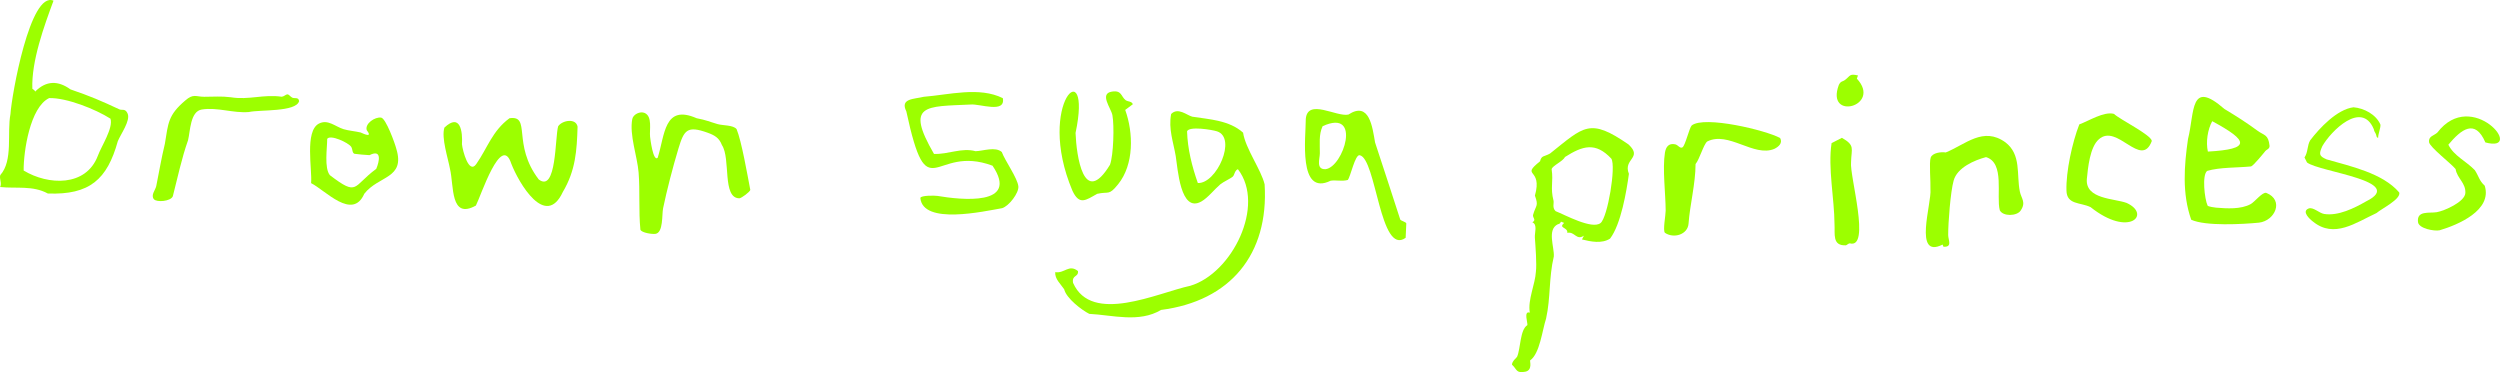 <?xml version="1.0" encoding="UTF-8"?>
<svg id="Layer_2" data-name="Layer 2" xmlns="http://www.w3.org/2000/svg" viewBox="0 0 3772.71 561.6">
  <defs>
    <style>
      .cls-1 {
        fill: #9cff00;
      }
    </style>
  </defs>
  <g id="Layer_2-2" data-name="Layer 2">
    <g id="names_edit1_Image" data-name="names edit1 Image">
      <g>
        <path class="cls-1" d="M1875.92,200.16c3.53,23.98,27.43,56.27,32.5,78.04,6.58,105.7-51.93,176.14-156.26,189.5-33.26,19.82-73.2,7.72-108.34,5.95-11.18-5.57-34.77-23.52-37.88-37.12-5.4-8.04-14.29-15.5-13.51-25.84,14.11,2.29,20.61-12.5,34.29-1.68,1.12,9.64-9.5,5.4-7.37,17.86,28,63.35,127.44,15.05,176.95,4.38,62.97-18.72,113.94-121.25,71.81-175.91-4.77,1.69-5.18,8.63-7.46,10.91-2.89,2.89-14.87,8.32-19.17,11.97-8.57,7.26-18.57,20.17-28.47,25.8-31.98,18.19-35.7-50.61-38.73-68.46-3.58-21.14-11.21-41.08-6.92-63.54,10.42-10.6,23.64,1.93,31.88,4.05,26.14,4.09,55.81,5.43,76.66,24.09h.02ZM1807.62,276.19c28.37,1.37,59.27-68.15,29.01-77.98-7.56-2.46-42.2-8.19-45.25-.02.8,26.68,7.45,52.91,16.25,78h-.01Z"/>
        <path class="cls-1" d="M48.8,133.94c.1.29,4.28,2.45,4.17,4.35,16.84-16.99,34.8-16.81,53.38-3.41,29.58,10.11,46.66,17.4,73.81,30.15,3.99,1.87,8.91-1.93,12.46,6.42,4.53,10.68-10.41,30.74-14.86,41.72-16,57.62-42.51,81.24-105.61,78.84-22.76-12.39-47.31-7.17-71.96-9.78,3.02-5.84-1.57-12.77.25-17.99,19.67-22.06,9.91-63.42,15.36-92.11C17.48,144.39,45.5-14.3,80.75,1.04c-14.19,38.39-33.44,91.03-31.94,132.9h0ZM166.72,179.08c-22.71-14.4-66.12-31.69-92.52-31.07-28.83,13.71-38.73,80.58-38.52,109.32,36.83,22.31,94.17,25.01,112.04-22.39,5.08-14.03,23.56-41.91,19-55.86h0Z"/>
        <path class="cls-1" d="M670.66,192.53c24.03-22.58,27.68,6.24,26.48,25.21.99,9.47,10.45,46.08,21.65,29.73,16.87-24.15,24.09-49.94,50.04-69.02,33.33-4.92,3.44,39.01,44.16,92.34,27.13,20.85,24.48-64.24,29.32-80.21,6-9.09,26.93-12.74,29.29.59-1.08,36.03-2.93,66.02-22.26,98.56-25.94,55.78-66.31-13.24-77.78-42.76-15.08-46.51-45.96,48.95-53.38,63.23-39.04,21.81-33.03-29.95-39.09-55.22-2.91-16.09-13.38-47.19-8.44-62.44h.01Z"/>
        <path class="cls-1" d="M992.51,238.09c10.92-34.14,9.36-81.39,58.75-59.68,15.46,3.06,18.01,4.87,31.48,8.82,8.13,2.38,23.73,1.26,28.84,7.62,7.42,17.59,16.61,70.47,20.69,91.77-1.01,3.38-13.12,12.17-16.39,12.65-26.47-.06-12.87-59.94-26.44-80.36-4.05-10.82-11.18-14.91-21.64-18.66-30.74-11.02-35.52-4.12-44.01,24.01s-17.4,62.52-23.14,90.1c-1.93,9.26.55,36.74-11.44,38.52-5.09.76-20.64-1.5-22.79-6.22-2.79-28.14-.47-58.48-2.72-86.46-1.94-24.09-14.18-56.87-9.54-80.6,1.37-6.98,11.77-12.18,18.66-9.15,12,5.28,7.05,25.43,8.2,35.96.27,2.49,4.58,38.11,11.48,31.69h.01Z"/>
        <path class="cls-1" d="M1513.35,148.13c4.49,23.61-34.86,8.22-48.54,9.61-68.13,3.21-99.29-1.23-55.34,74.54,21.46.88,41.64-9.86,62.81-4.1,11.5-.32,29.67-7.34,39.49,1.2,4.8,13.1,23.88,39.51,25.03,51.96.9,9.77-14.08,29.63-24.55,32.82-27.21,4.7-119.57,25.73-123.38-15.45.89-4.05,21.72-3.72,25.92-3.06,34.98,5.93,124.42,15.93,83.02-45.6-90.09-33.59-97.33,69.48-130.1-82.04-9.81-19.61,11.53-18.3,26.3-21.94,38.03-3.04,83.86-15.63,119.34,2.06h0Z"/>
        <path class="cls-1" d="M2113.15,331.45c1.92,2.22,8.5,3.39,9.08,5.74l-.99,21.68c-38.74,28.01-44.26-119.43-69.28-124.64-6.98-1.66-13.87,32.56-18.03,37.35-8.39,2.4-17.3-.07-25.78,1.1-49.68,24.3-37.49-66.44-37.6-93.25,2.78-31.41,46.44-2.56,64.31-6.55,31.72-20.65,36.18,18.92,40.24,42.11,12.55,37.67,26.15,80.09,38.04,116.47h.01ZM1995.96,190.41c-6.07,12.84-4.04,27.15-4.19,40.91-.09,8.58-6.17,24.52,8.47,24,26.97-2.71,55.64-92.35-4.28-64.9h0Z"/>
        <path class="cls-1" d="M549.74,292.41c-17.76,40.69-58.63-5.19-80.27-16.03,1.91-20.25-10-78.54,11.78-89.85,13.57-7.05,24.66,4.54,37.18,8.39,7.43,2.29,17.92,3.14,25.73,4.98,6.31,2.93,18.28,8.13,9.26-3.52-2.99-9.84,12.42-20.3,21.72-18.9,7.19,1.08,20.98,39.12,22.96,47.18,13.72,45.19-26.94,40.18-48.37,67.76h.01ZM567.78,254.83c4.89-11.47,8.7-30.24-10.15-20.69-2.08.08-21.58-1.67-22.65-2.04-3.68-1.28-2.7-6.93-4.92-10.43-3.97-6.26-31.81-19.21-36.3-12.09.08,13.23-4.77,44.41,4.12,54.84,43.04,32.72,33.85,16.8,69.91-9.59h-.01Z"/>
        <path class="cls-1" d="M1698.54,151.04c3.33,2.61,9.59,1.55,10.98,6.29l-11.49,8.54c12.52,34.63,13.44,82.38-10.74,112.23-14.33,17.69-13.44,10.29-31.64,14.42-17.34,9.78-26.81,17.6-37.27-4.7-56.49-133.95,30.94-210.85,4.71-87.19,1.3,33.97,12.15,113.52,51.98,47.98,5.31-14.46,6.61-59.27,3.63-74.84-2.06-10.73-20.15-32.44-.72-35.53,14.98-2.38,13.55,7.3,20.56,12.79h0Z"/>
        <path class="cls-1" d="M433.38,142.41c2.79-.29,4.74,3.63,7.79,5.02,3.47,1.58,9.55-1.3,10.2,5.26-4.63,16.64-59.73,12.61-75.86,16.38-23.99,1.94-47.25-7.54-70.98-3.8-17.62,2.78-17.34,32.96-20.76,46.42-9.85,27.86-15.59,56.04-22.96,84.51-3.21,7.79-24.47,9.41-28.56,4.43-5.09-6.2,2.35-13.87,3.56-19.83,4.55-22.51,7.51-40.95,13-63.77,5.18-31.38,4.69-43.13,30.67-65.29,12.41-10.88,16.17-5.69,28.7-5.69,14.41,0,25.67-1.11,39.99.7,27.45,4.5,49.55-4.81,77.01-.76,3.35-.34,6.06-3.36,8.2-3.59h0Z"/>
        <path class="cls-1" d="M3418.76,227.75c-3.57,4.38-17.94,22.15-21.71,23.4-20.51,2.07-46.95,1.11-66.2,6.73-8.08,5.81-3.99,42.59.61,52.43,1.02,1.49,10.19,2.84,12.72,3.05,16.56,1.38,37.44,2.68,52.2-5.32,6.3-3.41,17.72-18.58,23.63-16.97,27.32,10.86,13.28,42.12-11.1,44.95-24.51,2.36-80.54,5.53-102.16-4.41-13.98-39.45-10.67-81.82-4.86-121.89,10.2-40.34,2.41-91.22,54.94-45.26,18.75,11.32,32.02,19.67,49.82,32.71,10.52,7.71,16.47,5.37,18.33,23.15-.17,4.71-4.37,5.16-6.21,7.42h0ZM3331.86,228.76c65.18-3.67,62.21-15.9,6.57-45.86-7,12.73-9.78,31.44-6.57,45.86Z"/>
        <path class="cls-1" d="M2932.83,372.31l-1.27-3.24c-44.83,22.73-16.11-62.85-18.35-83.52.51-10.75-2.18-40.28.35-47.64s15.9-8.99,22.73-7.83c30.01-12.14,56.47-39.49,90-15.32,24.33,18.51,16.6,48.72,21.79,74.17,2.22,10.9,9.86,16.25,1.16,28.99-5.68,8.33-26.67,9.05-31.41-.67-5.68-21.74,8.04-71.53-20.76-80.14-17.17,4.56-43.56,15.68-48.86,35.45-4.74,16.75-8.3,63.55-8.23,82.16.03,7.43,6.74,18.66-7.16,17.58h.01Z"/>
        <path class="cls-1" d="M2686.33,208.24c4.35,7.76-2.49,13.37-8.7,16.41-30.86,13.06-69.23-27.35-101.32-11.11-5.65,4.65-11.71,27.25-17.56,33.96-.07,29.9-8.51,61.15-10.58,89.93-1.18,16.46-22.1,23.04-35.63,13.91-3.39-3.39,1.1-26.44,1.09-33.34-.04-25.39-5-63.47-1.09-87.6,1.42-8.75,5.67-14.69,15.41-12.63,4.43.94,7.14,6.78,11.06,4.6,4.22-2.67,10.28-29.39,13.97-33.11,19.36-15.02,112.02,7.32,133.34,18.99h.01Z"/>
        <path class="cls-1" d="M3167.18,210.35c-13.33,11.8-16.31,42.8-17.95,59.81-2.47,30.53,41.29,29.19,60.05,36.08,37.68,17.19,3.91,52.81-54.37,6.38-15.48-7.54-36.08-3.35-36.45-25.13-.86-28.49,8.79-72.79,19.38-99.78,14.11-5.03,37.11-19.97,52.31-15.86,8.55,8.31,56.2,31.67,57.13,40.87-15.99,42.96-52.38-27.57-80.09-2.38h-.01Z"/>
        <path class="cls-1" d="M3588.85,207.84c-3.03.27-2.33-3.97-3.81-6.34-3.27-5.21-2.15-5.57-3.02-7.1-18.28-42.73-64.19,3.02-77.42,26.1-5.51,12.44-4.92,15.01,6.48,20.03,35.92,10.35,84.6,20.68,109.55,49.91,3.08,10.06-27.4,24.9-34.23,31.05-31.42,14.51-63.92,38.84-95.84,12.95-4.98-3.65-17.68-15.38-6.73-19.79,6.83-2.75,15.92,7.04,23.59,8.24,21.07,3.3,45.21-8.65,63.27-19.02,62.12-30.72-70.38-44.15-89.21-58.67l-3.81-7.61c5.46-7.83,3.98-18.2,8.59-25.82,14.19-18.6,40.5-46.75,65.35-49.88,15.95,1.31,34.04,10.84,40.62,26.04.81,4.22-3.61,14.72-3.38,19.91h0Z"/>
        <path class="cls-1" d="M3750.64,214.95c-15.62-36.54-36.73-19.44-55.88,3.44,8.57,17.03,26.5,24.46,39.98,38.41,6.22,9.62,6.44,15.67,14.92,23.45,11.63,37.16-40.38,59.07-68.13,67.28-8.04,1.67-31.34-2.58-32.55-12.35-2.23-17.94,17.13-13.09,28.29-14.97,11.52-1.95,42.38-15.6,43.15-28.83.9-15.43-12.54-22.23-14.71-36.26-6.1-7.79-39.2-33.16-40.08-40.62-1.07-9.1,7.51-9.75,12.47-14.38,52.53-68.75,134.17,31.45,72.56,14.82h-.02Z"/>
        <path class="cls-1" d="M2764,215.99l15.57-7.99c20.21,11.45,14.36,15.89,13.83,36.6-2.46,20.61,30.29,131.6-1.98,122.62-2.57.32-4.35,2.84-5.85,2.98-20.94.92-16.19-17.17-17.14-31.93-.19-38.58-10.13-84.6-4.43-122.27h0Z"/>
        <path class="cls-1" d="M2803.83,113.83l-1.68,4.84c38.52,41.57-47.89,64.64-27.17,9.4,3.18-6.2,5.4-4.42,9.53-7.6,8.02-6.18,6.31-9.6,19.32-6.64h0Z"/>
        <path class="cls-1" d="M2457.69,218.1c21.92,20.57-8.8,21.43.48,44.24-3.54,26.11-12,76.31-28.46,97.75-12.36,8.01-29.07,4.59-42.38,1.26l2.9-5.69c-11.44,7.75-13.9-6.8-25-4.23,1.07-8.87-14.28-6.72-4.78-14.99l-4.83-1.95c-1.28,3.1-2.88,3.56-4.58,3.87-16.88,7.89-5.12,35.03-6.22,48.74-7.71,32.47-4.58,61.84-11.67,93.75-5.68,17.01-9.38,52.94-24.15,63.11-.51.9,4.07,14.71-7.12,16.95-14.26,2.86-12.51-3.71-20.2-10.61.14-5.53,7.26-10.56,7.73-11.91,5.43-12.27,4.28-40.95,15.51-47.72.91-2.95-6.09-22.08,3.69-18.88-3.37-19.1,8.25-43.17,9.2-61.88,1.47-10.81-.65-38.98-1.57-51.38-.56-7.52,4.34-19.48-3.74-23.06,6.12-3.77.7-6.18.89-10.75,4.35-15.62,8.89-13.17,2.92-29.53,12.21-43.09-22.7-27.31,7.75-51.79,2.31-9.29,5.97-6.55,15.13-11.75,51.41-40.95,59.64-54.27,118.52-13.56h-.02ZM2347.53,318.65c13.92,5.4,54.84,28.07,67.8,17.96,10.77-8.4,23.66-85.98,16.28-97.23-23.92-25.51-43.22-19.38-69.97-2.43-2.94,6.49-18.91,13.04-20.08,18.3,2.88,20.08-2.34,27.41,2.89,47.88.7,4.2-2.21,10.37,3.09,15.53h-.01Z"/>
      </g>
    </g>
  </g>
</svg>